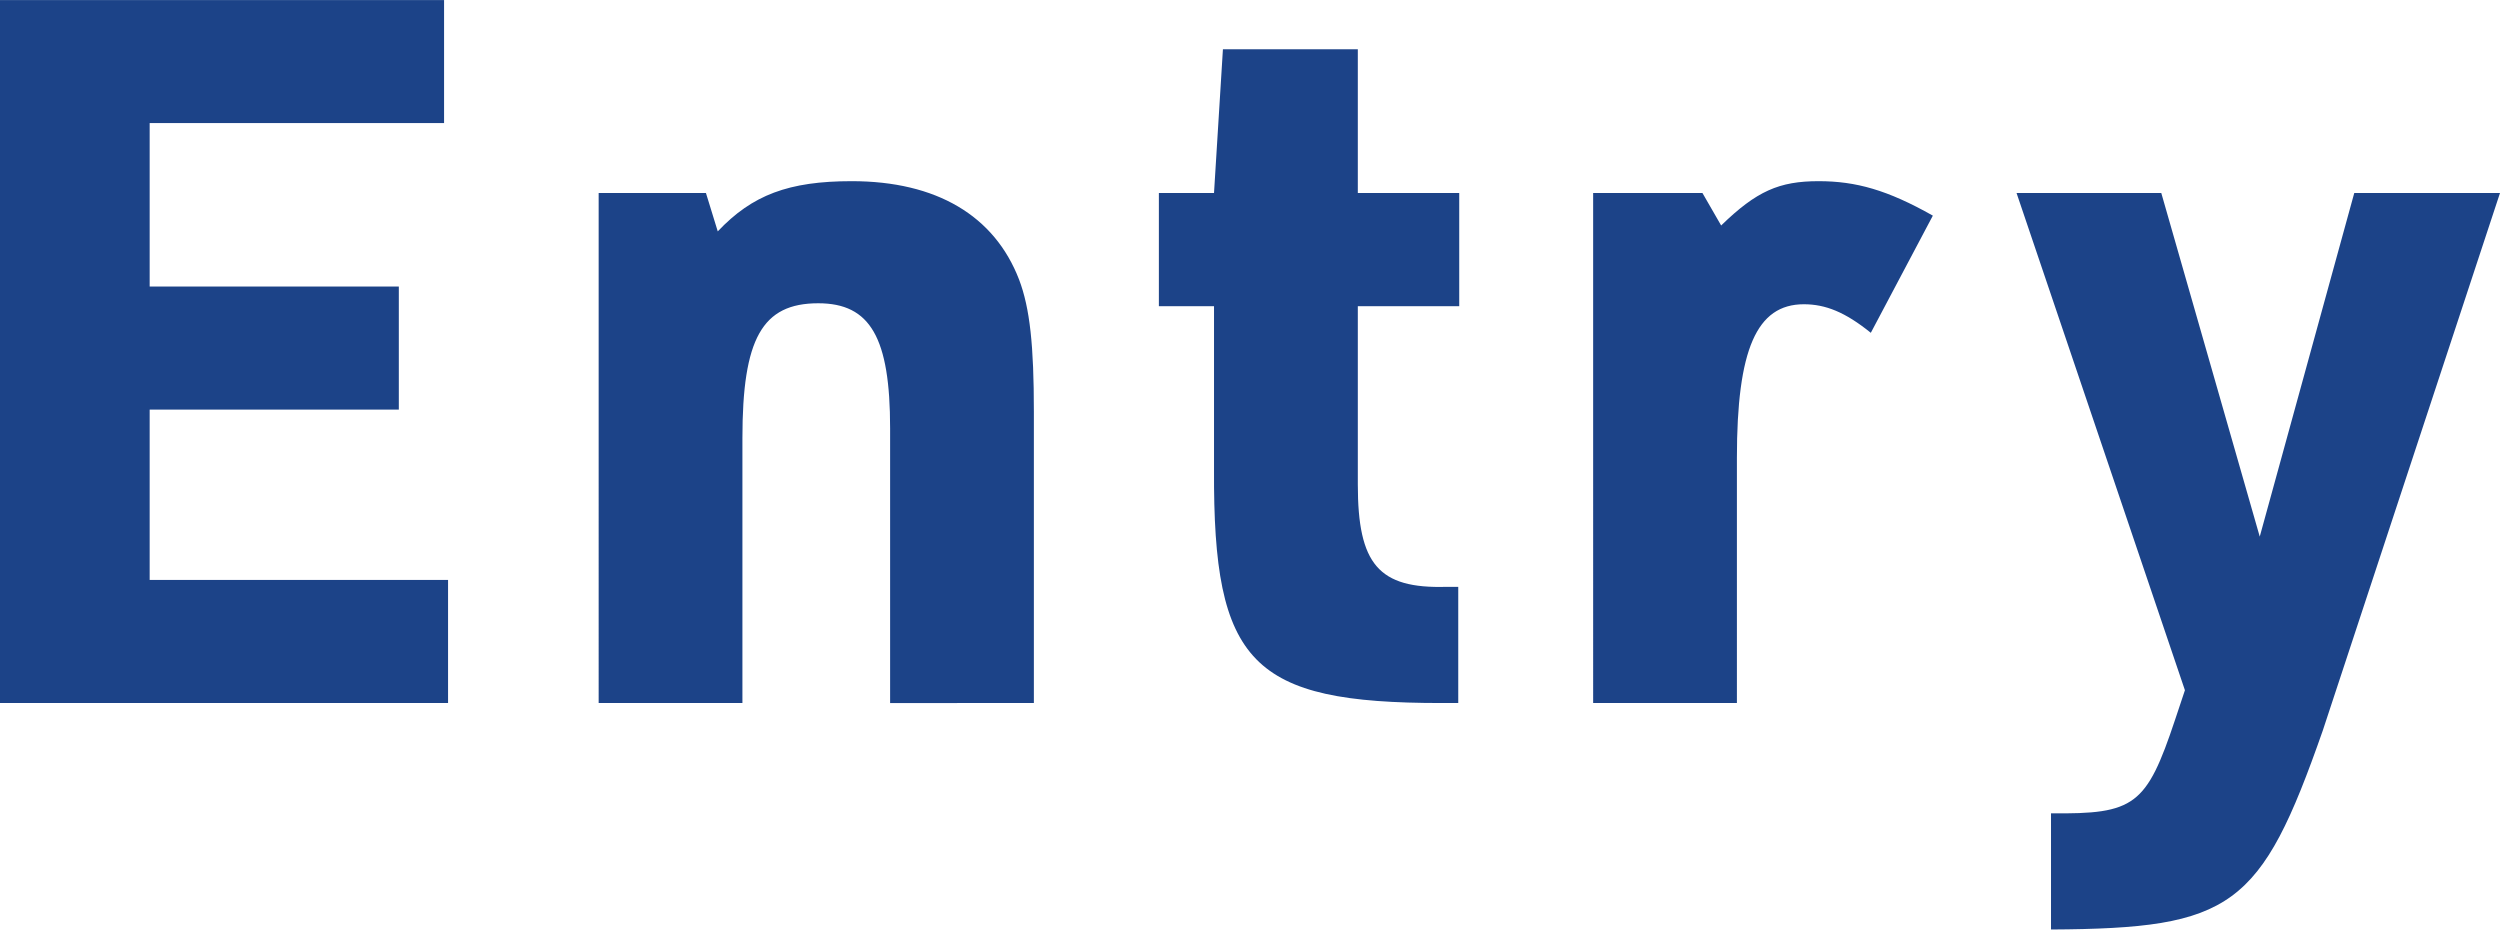 <svg xmlns="http://www.w3.org/2000/svg" width="218.354" height="81.185"><path data-name="パス 14" d="M0 61.404h39.134v-10.75H13.072V35.776h21.762v-10.75H13.072V10.75h25.714V.004H0zm52.288 0h12.556V38.27c0-8.686 1.72-11.782 6.622-11.782 4.558 0 6.278 3.01 6.278 10.922v23.994H90.3V35.948c0-5.762-.344-9.03-1.29-11.524-2.15-5.59-7.224-8.6-14.62-8.6-5.5 0-8.686 1.2-11.7 4.386l-1.032-3.354h-9.37zm53.746-34.658v14.276c-.082 16.942 3.272 20.382 19.87 20.382h1.462V51.256h-1.032c-5.934.172-7.74-1.978-7.74-8.944V26.746h8.858v-9.89h-8.858V4.304h-11.782l-.778 12.552h-4.816v9.89zm33.114 34.658h12.556V39.99c0-9.46 1.72-13.416 5.848-13.416 1.892 0 3.612.688 5.848 2.494l5.418-10.234c-3.956-2.236-6.708-3.01-9.976-3.01-3.44 0-5.418.86-8.514 3.87l-1.634-2.838h-9.546zm51.686-1.118l-.86 2.58c-2.494 7.482-3.526 8.256-10.836 8.17v10.148c15.824-.086 18.318-1.892 23.736-17.372l15.48-46.956h-12.728L197.37 46.87l-8.6-30.014h-12.642z" fill="#1c4388"/></svg>